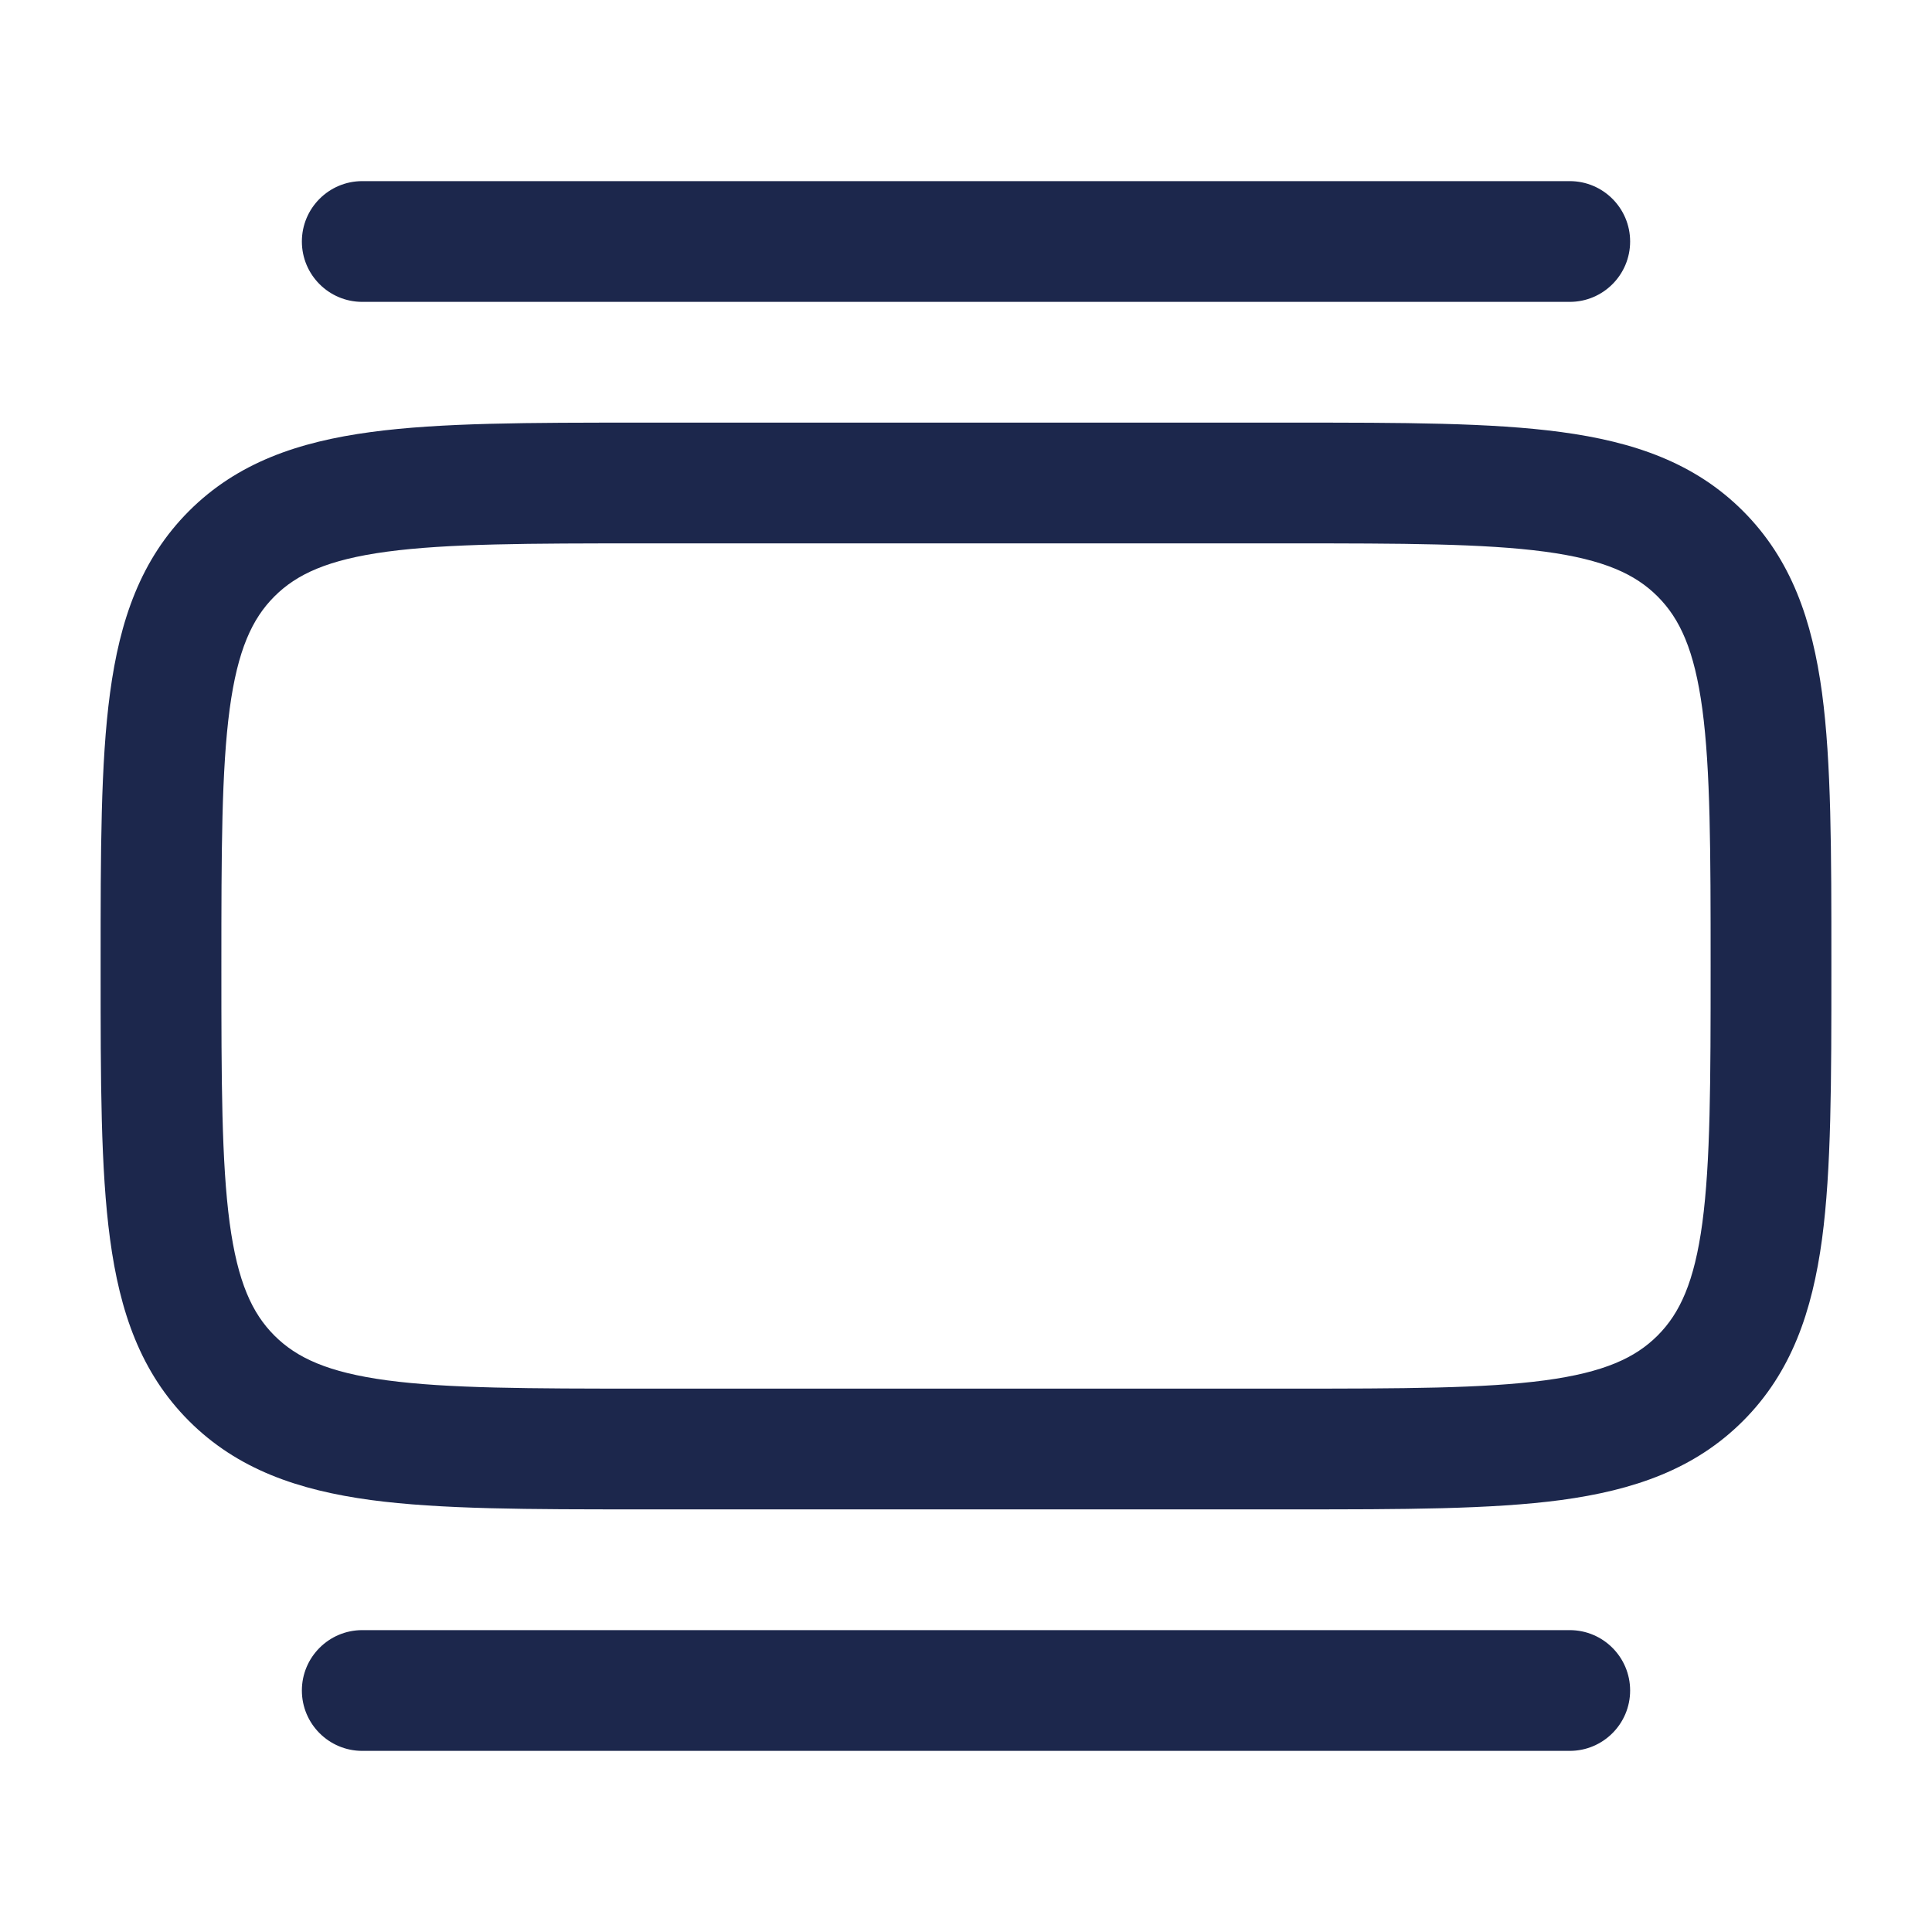 <?xml version="1.0" encoding="utf-8"?><!-- Uploaded to: SVG Repo, www.svgrepo.com, Generator: SVG Repo Mixer Tools -->
<svg width="800px" height="800px" viewBox="0 0 24 24" fill="none" xmlns="http://www.w3.org/2000/svg">
<path d="M3.75 3C3.75 2.586 4.086 2.25 4.5 2.25H19.5C19.914 2.25 20.25 2.586 20.25 3C20.25 3.414 19.914 3.75 19.5 3.75L4.5 3.75C4.086 3.75 3.75 3.414 3.75 3Z" fill="#1C274C"/>
<path fill-rule="evenodd" clip-rule="evenodd" d="M19.392 5.367C20.292 5.488 21.05 5.746 21.652 6.348C22.254 6.95 22.512 7.708 22.634 8.608C22.75 9.475 22.75 10.578 22.75 11.945V12.055C22.75 13.422 22.75 14.525 22.634 15.392C22.512 16.292 22.254 17.05 21.652 17.652C21.05 18.254 20.292 18.512 19.392 18.634C18.525 18.75 17.422 18.75 16.055 18.75H7.945C6.578 18.75 5.475 18.75 4.608 18.634C3.708 18.512 2.95 18.254 2.348 17.652C1.746 17.05 1.488 16.292 1.367 15.392C1.25 14.525 1.25 13.422 1.25 12.055V11.945C1.25 10.578 1.25 9.475 1.367 8.608C1.488 7.708 1.746 6.95 2.348 6.348C2.95 5.746 3.708 5.488 4.608 5.367C5.475 5.25 6.578 5.25 7.945 5.25L16.055 5.25C17.422 5.25 18.525 5.25 19.392 5.367ZM19.192 6.853C18.436 6.752 17.435 6.75 16 6.75H8C6.565 6.75 5.563 6.752 4.808 6.853C4.074 6.952 3.686 7.132 3.409 7.409C3.132 7.686 2.952 8.074 2.853 8.808C2.752 9.563 2.75 10.565 2.75 12C2.75 13.435 2.752 14.437 2.853 15.192C2.952 15.926 3.132 16.314 3.409 16.591C3.686 16.868 4.074 17.048 4.808 17.147C5.563 17.248 6.565 17.25 8 17.25H16C17.435 17.25 18.436 17.248 19.192 17.147C19.926 17.048 20.314 16.868 20.591 16.591C20.868 16.314 21.048 15.926 21.147 15.192C21.248 14.437 21.25 13.435 21.25 12C21.25 10.565 21.248 9.563 21.147 8.808C21.048 8.074 20.868 7.686 20.591 7.409C20.314 7.132 19.926 6.952 19.192 6.853Z" fill="#1C274C"/>
<path d="M4.5 21.75C4.086 21.75 3.75 21.414 3.75 21C3.75 20.586 4.086 20.25 4.5 20.25H19.5C19.914 20.25 20.25 20.586 20.25 21C20.25 21.414 19.914 21.75 19.5 21.75H4.5Z" fill="#1C274C"/>
</svg>